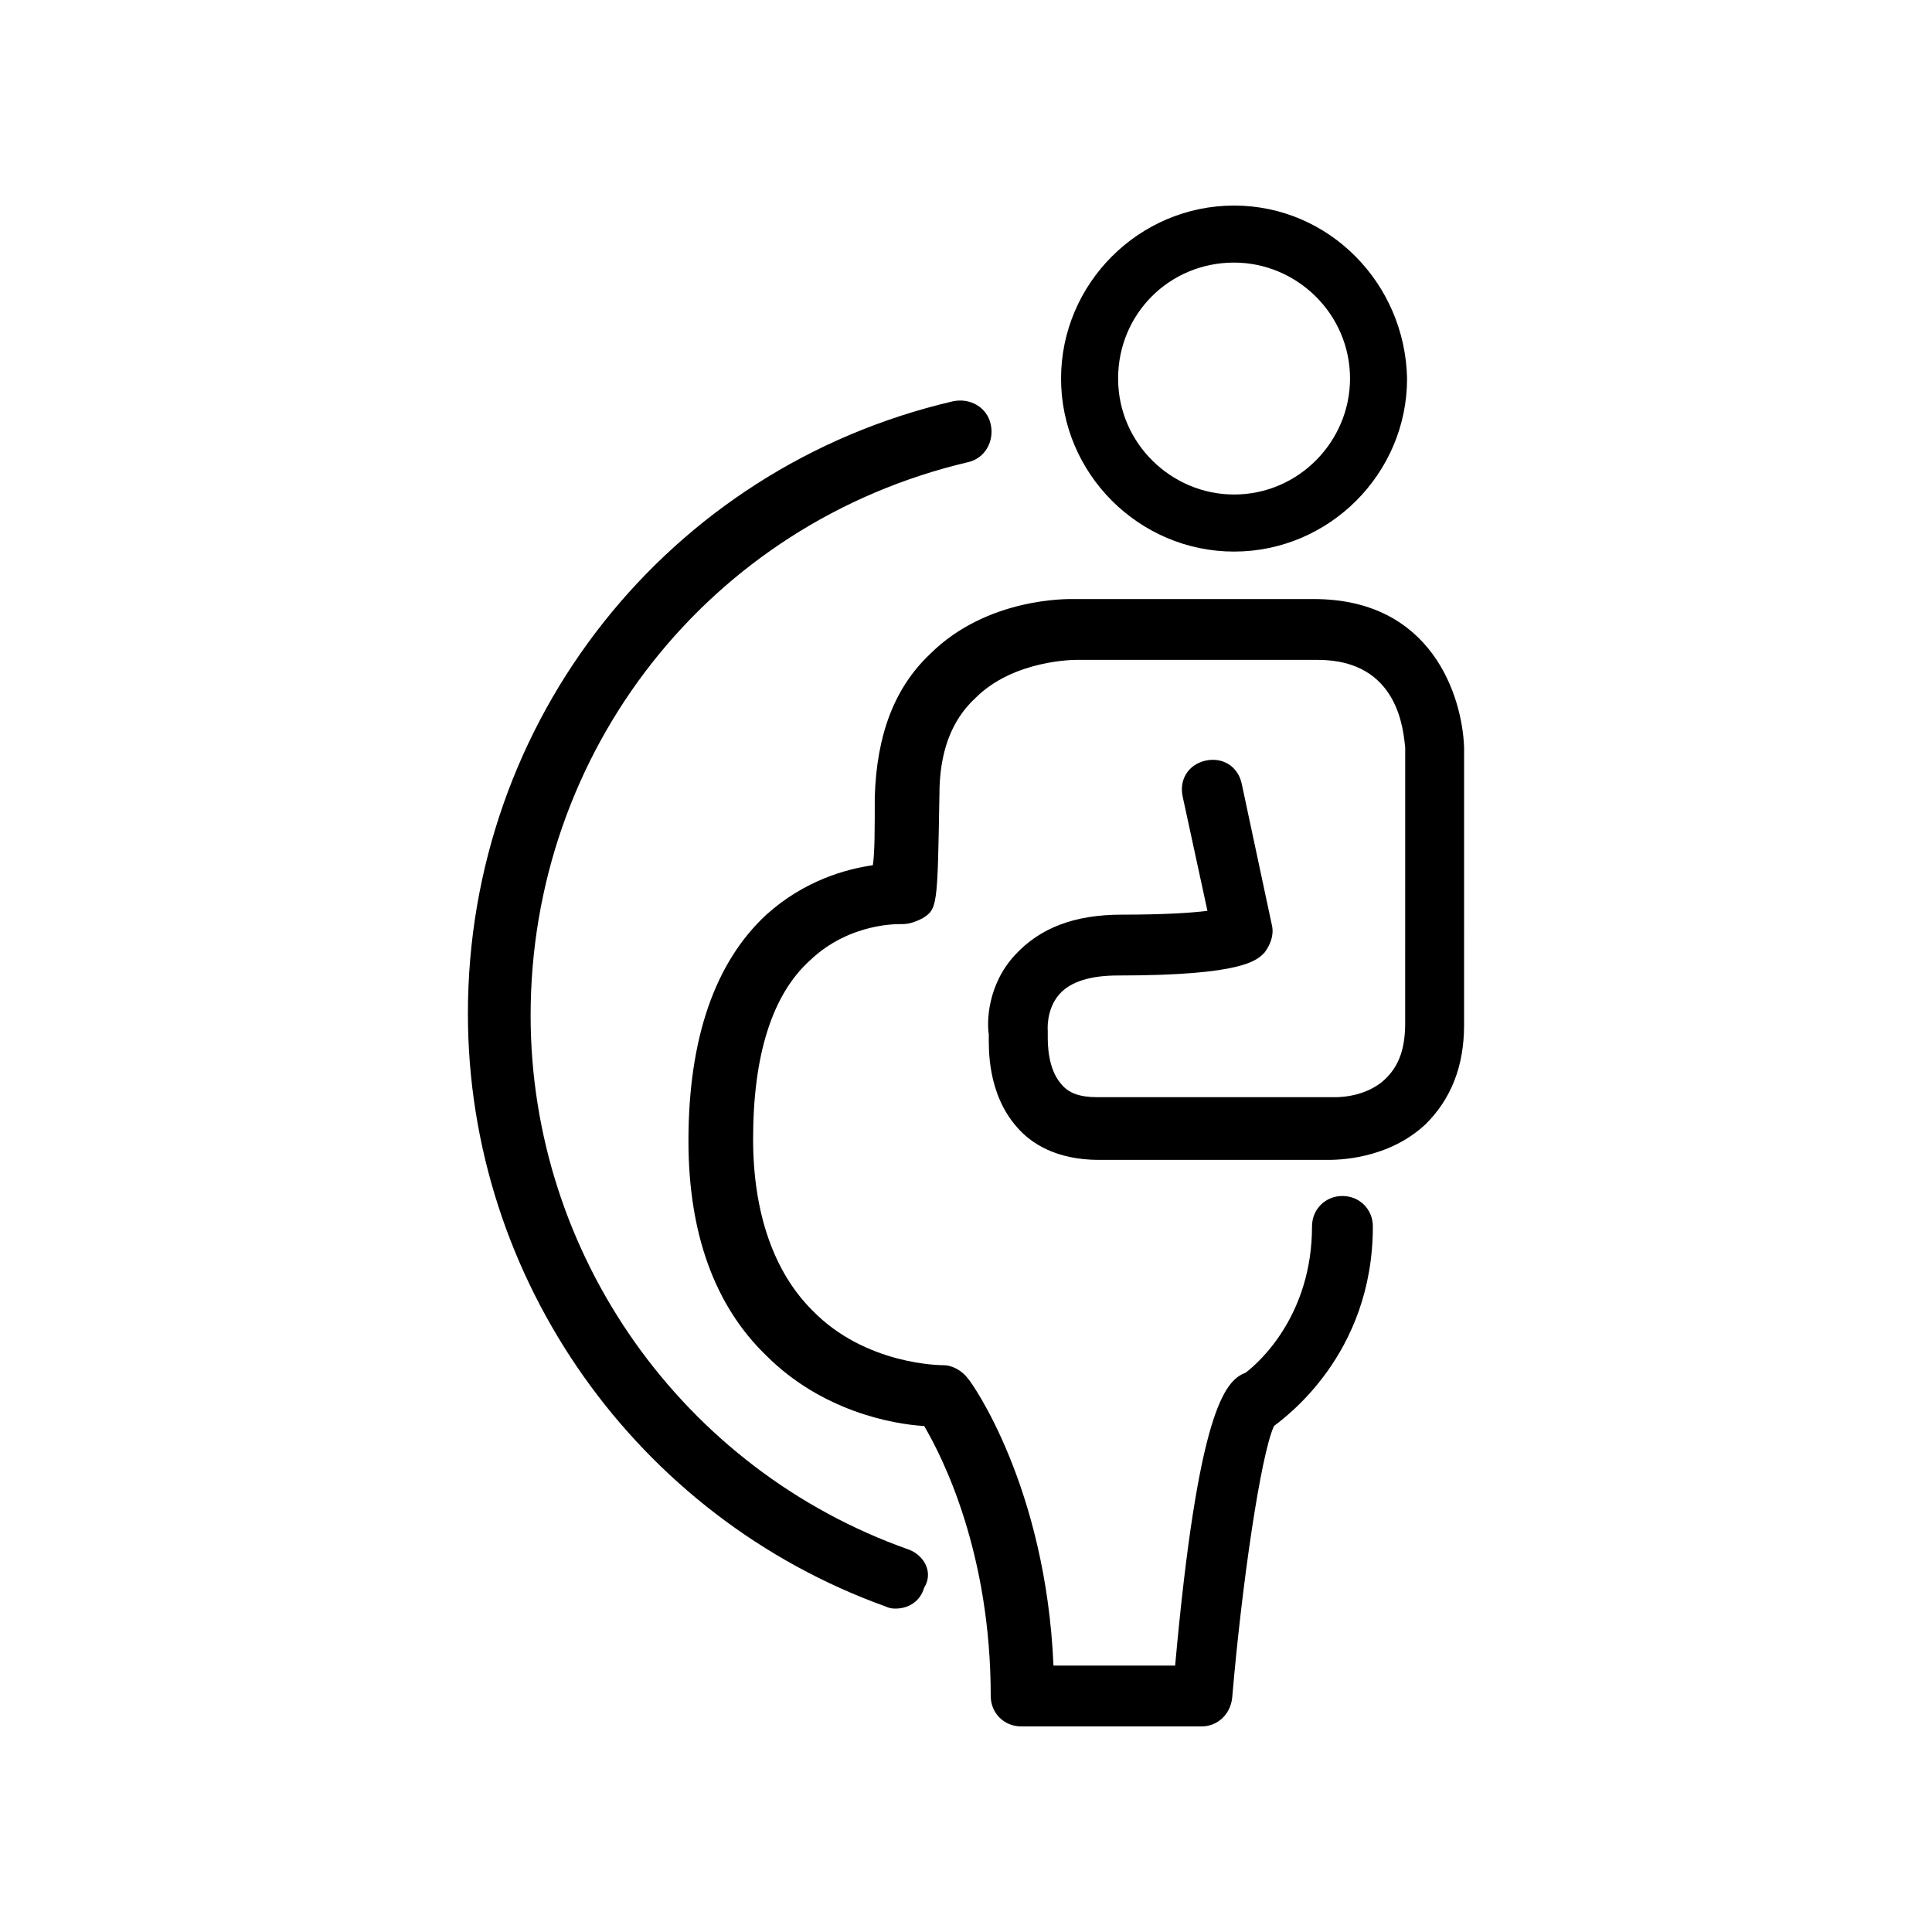 <?xml version="1.0" encoding="UTF-8"?>
<!-- Uploaded to: ICON Repo, www.svgrepo.com, Generator: ICON Repo Mixer Tools -->
<svg fill="#000000" width="800px" height="800px" version="1.1" viewBox="144 144 512 512" xmlns="http://www.w3.org/2000/svg">
 <g>
  <path d="m384.88 554.67c-59.953-21.16-100.26-78.09-100.26-141.57 0-70.031 47.359-130.49 115.88-146.61 4.535-1.008 7.055-5.543 6.047-10.078s-5.543-7.055-10.078-6.047c-75.57 17.633-128.47 84.641-128.47 162.23 0 70.535 44.84 133.51 110.84 157.19 1.008 0.504 2.016 0.504 2.519 0.504 3.527 0 6.551-2.016 7.559-5.543 2.519-4.023 0-8.559-4.031-10.07z"/>
  <path d="m492.2 302.76h-63.984c-1.008 0-22.672-0.504-37.785 14.609-9.574 9.07-14.105 21.664-14.609 37.785 0 9.07 0 14.609-0.504 18.137-7.055 1.008-18.137 4.031-28.215 13.098-13.602 12.594-20.656 32.746-20.656 59.953 0 24.688 7.055 43.832 20.656 56.93 14.609 14.609 33.25 18.137 41.816 18.641 5.039 8.566 17.633 33.754 17.633 71.539 0 4.535 3.527 8.062 8.062 8.062h47.863c4.031 0 7.559-3.023 8.062-7.559 2.519-29.727 7.559-64.488 11.082-72.043 2.519-2.016 26.199-18.641 26.199-52.898 0-4.535-3.527-8.062-8.062-8.062s-8.062 3.527-8.062 8.062c0 23.176-13.602 35.77-17.633 38.793-5.543 2.016-12.594 10.578-18.641 77.586h-32.242c-2.016-47.359-21.664-75.066-22.672-76.074-1.512-2.016-4.031-3.527-6.551-3.527-0.504 0-20.656 0-34.762-14.609-10.078-10.078-15.617-25.695-15.617-45.344 0-22.168 5.039-38.289 15.113-47.359 10.578-10.078 23.68-9.574 24.184-9.574 2.016 0 3.527-0.504 5.543-1.512 4.031-2.519 4.031-3.023 4.535-32.746 0-11.082 3.023-19.648 9.574-25.695 10.078-10.078 26.199-10.078 26.703-10.078h63.984c21.664 0 22.672 19.145 23.176 23.176l-0.008 73.062c0 6.551-1.512 11.082-5.039 14.609-5.543 5.543-14.105 5.039-14.105 5.039h-62.473c-4.535 0-7.559-1.008-9.574-3.527-3.527-4.031-3.527-10.578-3.527-12.594v-1.512s-0.504-5.543 3.023-9.574c3.023-3.527 8.566-5.039 15.617-5.039 33.25 0 36.777-4.031 38.793-6.047 1.512-2.016 2.519-4.535 2.016-7.055l-8.062-37.785c-1.008-4.535-5.039-7.055-9.574-6.047-4.535 1.008-7.055 5.039-6.047 9.574l6.551 30.23c-4.031 0.504-11.082 1.008-22.672 1.008-12.594 0-21.664 3.527-28.215 10.578-7.559 8.062-7.559 18.137-7.055 21.16 0 3.527-0.504 15.617 7.559 24.688 3.527 4.031 10.078 8.566 21.664 8.566h60.457c2.519 0 16.121 0 26.199-9.574 6.551-6.551 10.078-15.113 10.078-26.199l0.004-73.555c-0.504-13.602-8.562-39.297-39.801-39.297z"/>
  <path d="m471.04 213.59c16.625 0 30.73 13.602 30.73 30.73 0 16.625-13.602 30.73-30.73 30.73-16.625 0-30.73-13.602-30.73-30.73 0-17.129 13.602-30.73 30.73-30.73zm0-15.113c-25.191 0-45.848 20.656-45.848 45.848 0 25.191 20.656 45.848 45.848 45.848s45.848-20.656 45.848-45.848c-0.504-25.191-20.656-45.848-45.848-45.848z"/>
 </g>
</svg>